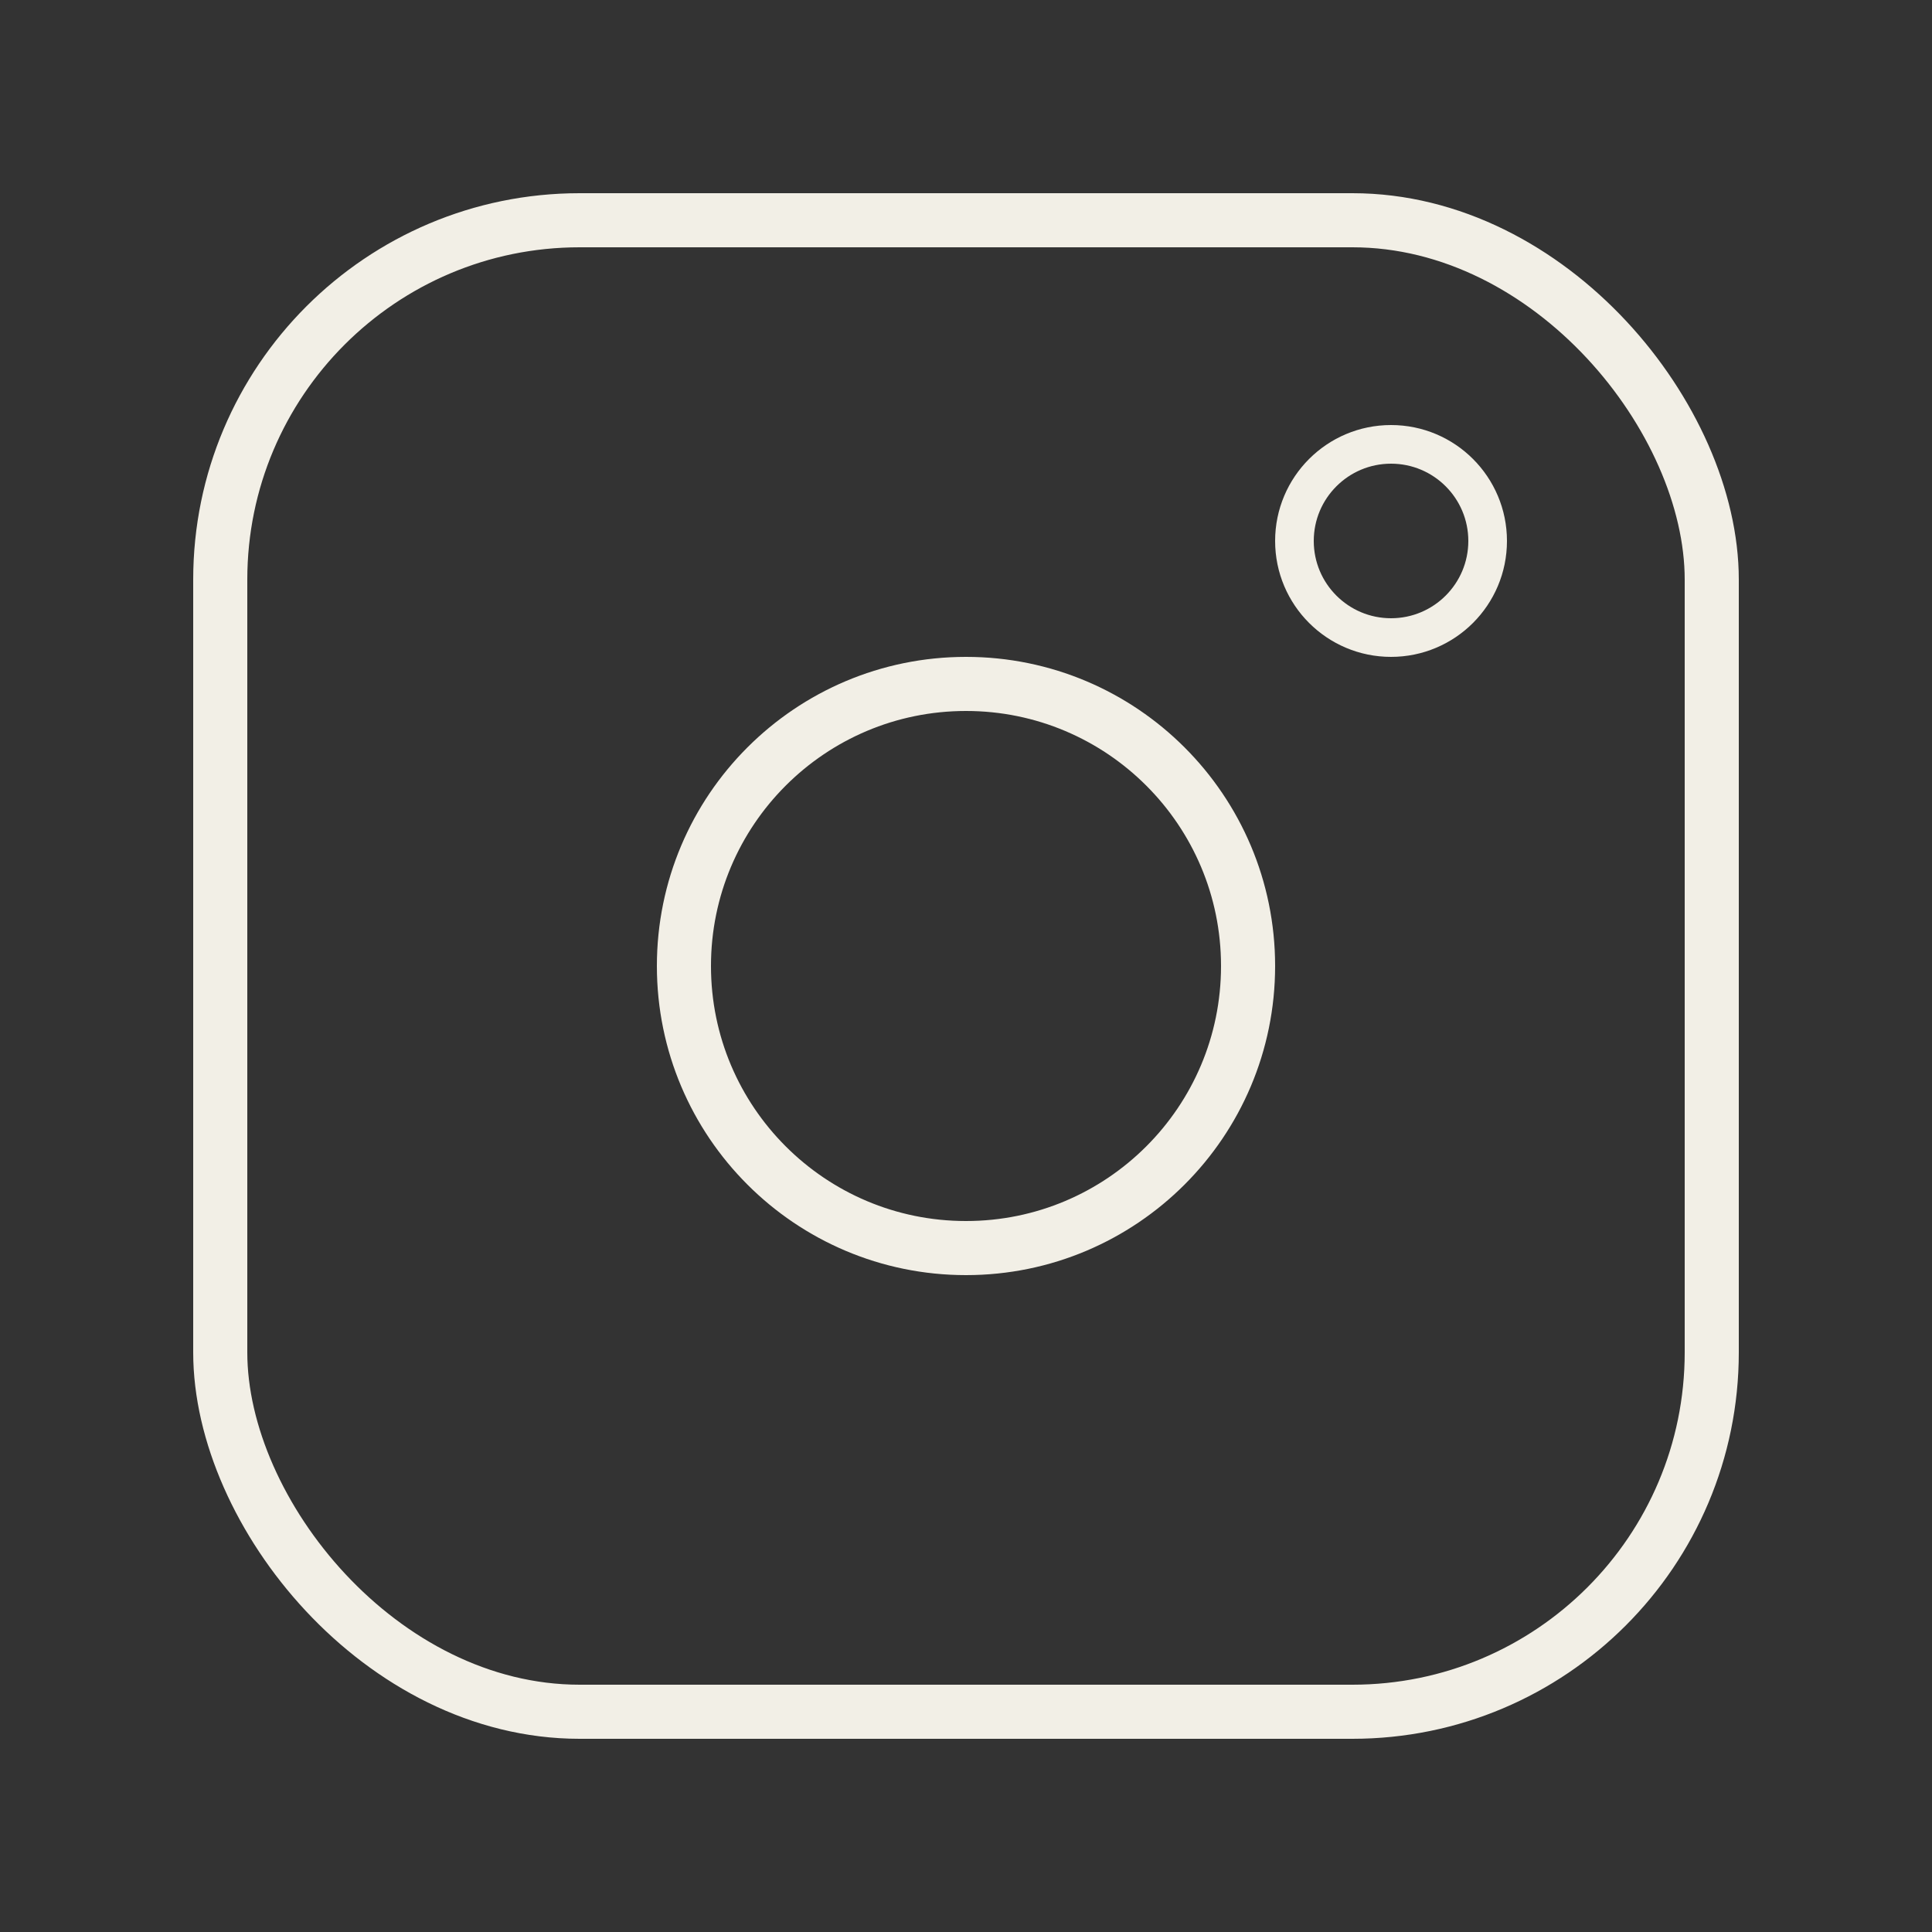<?xml version="1.0" encoding="UTF-8"?> <svg xmlns="http://www.w3.org/2000/svg" width="50" height="50" viewBox="0 0 50 50" fill="none"><rect x="0" y="0" width="50" height="50" fill="#333333" stroke="none"/><rect x="5.7" y="5.7" width="38.6" height="38.6" rx="9.3" stroke="#F2EFE6" stroke-width="1.4"></rect><circle cx="25" cy="25" r="7.3" stroke="#F2EFE6" stroke-width="1.4"></circle><circle cx="36" cy="14" r="2.5" stroke="#F2EFE6"></circle></svg> 